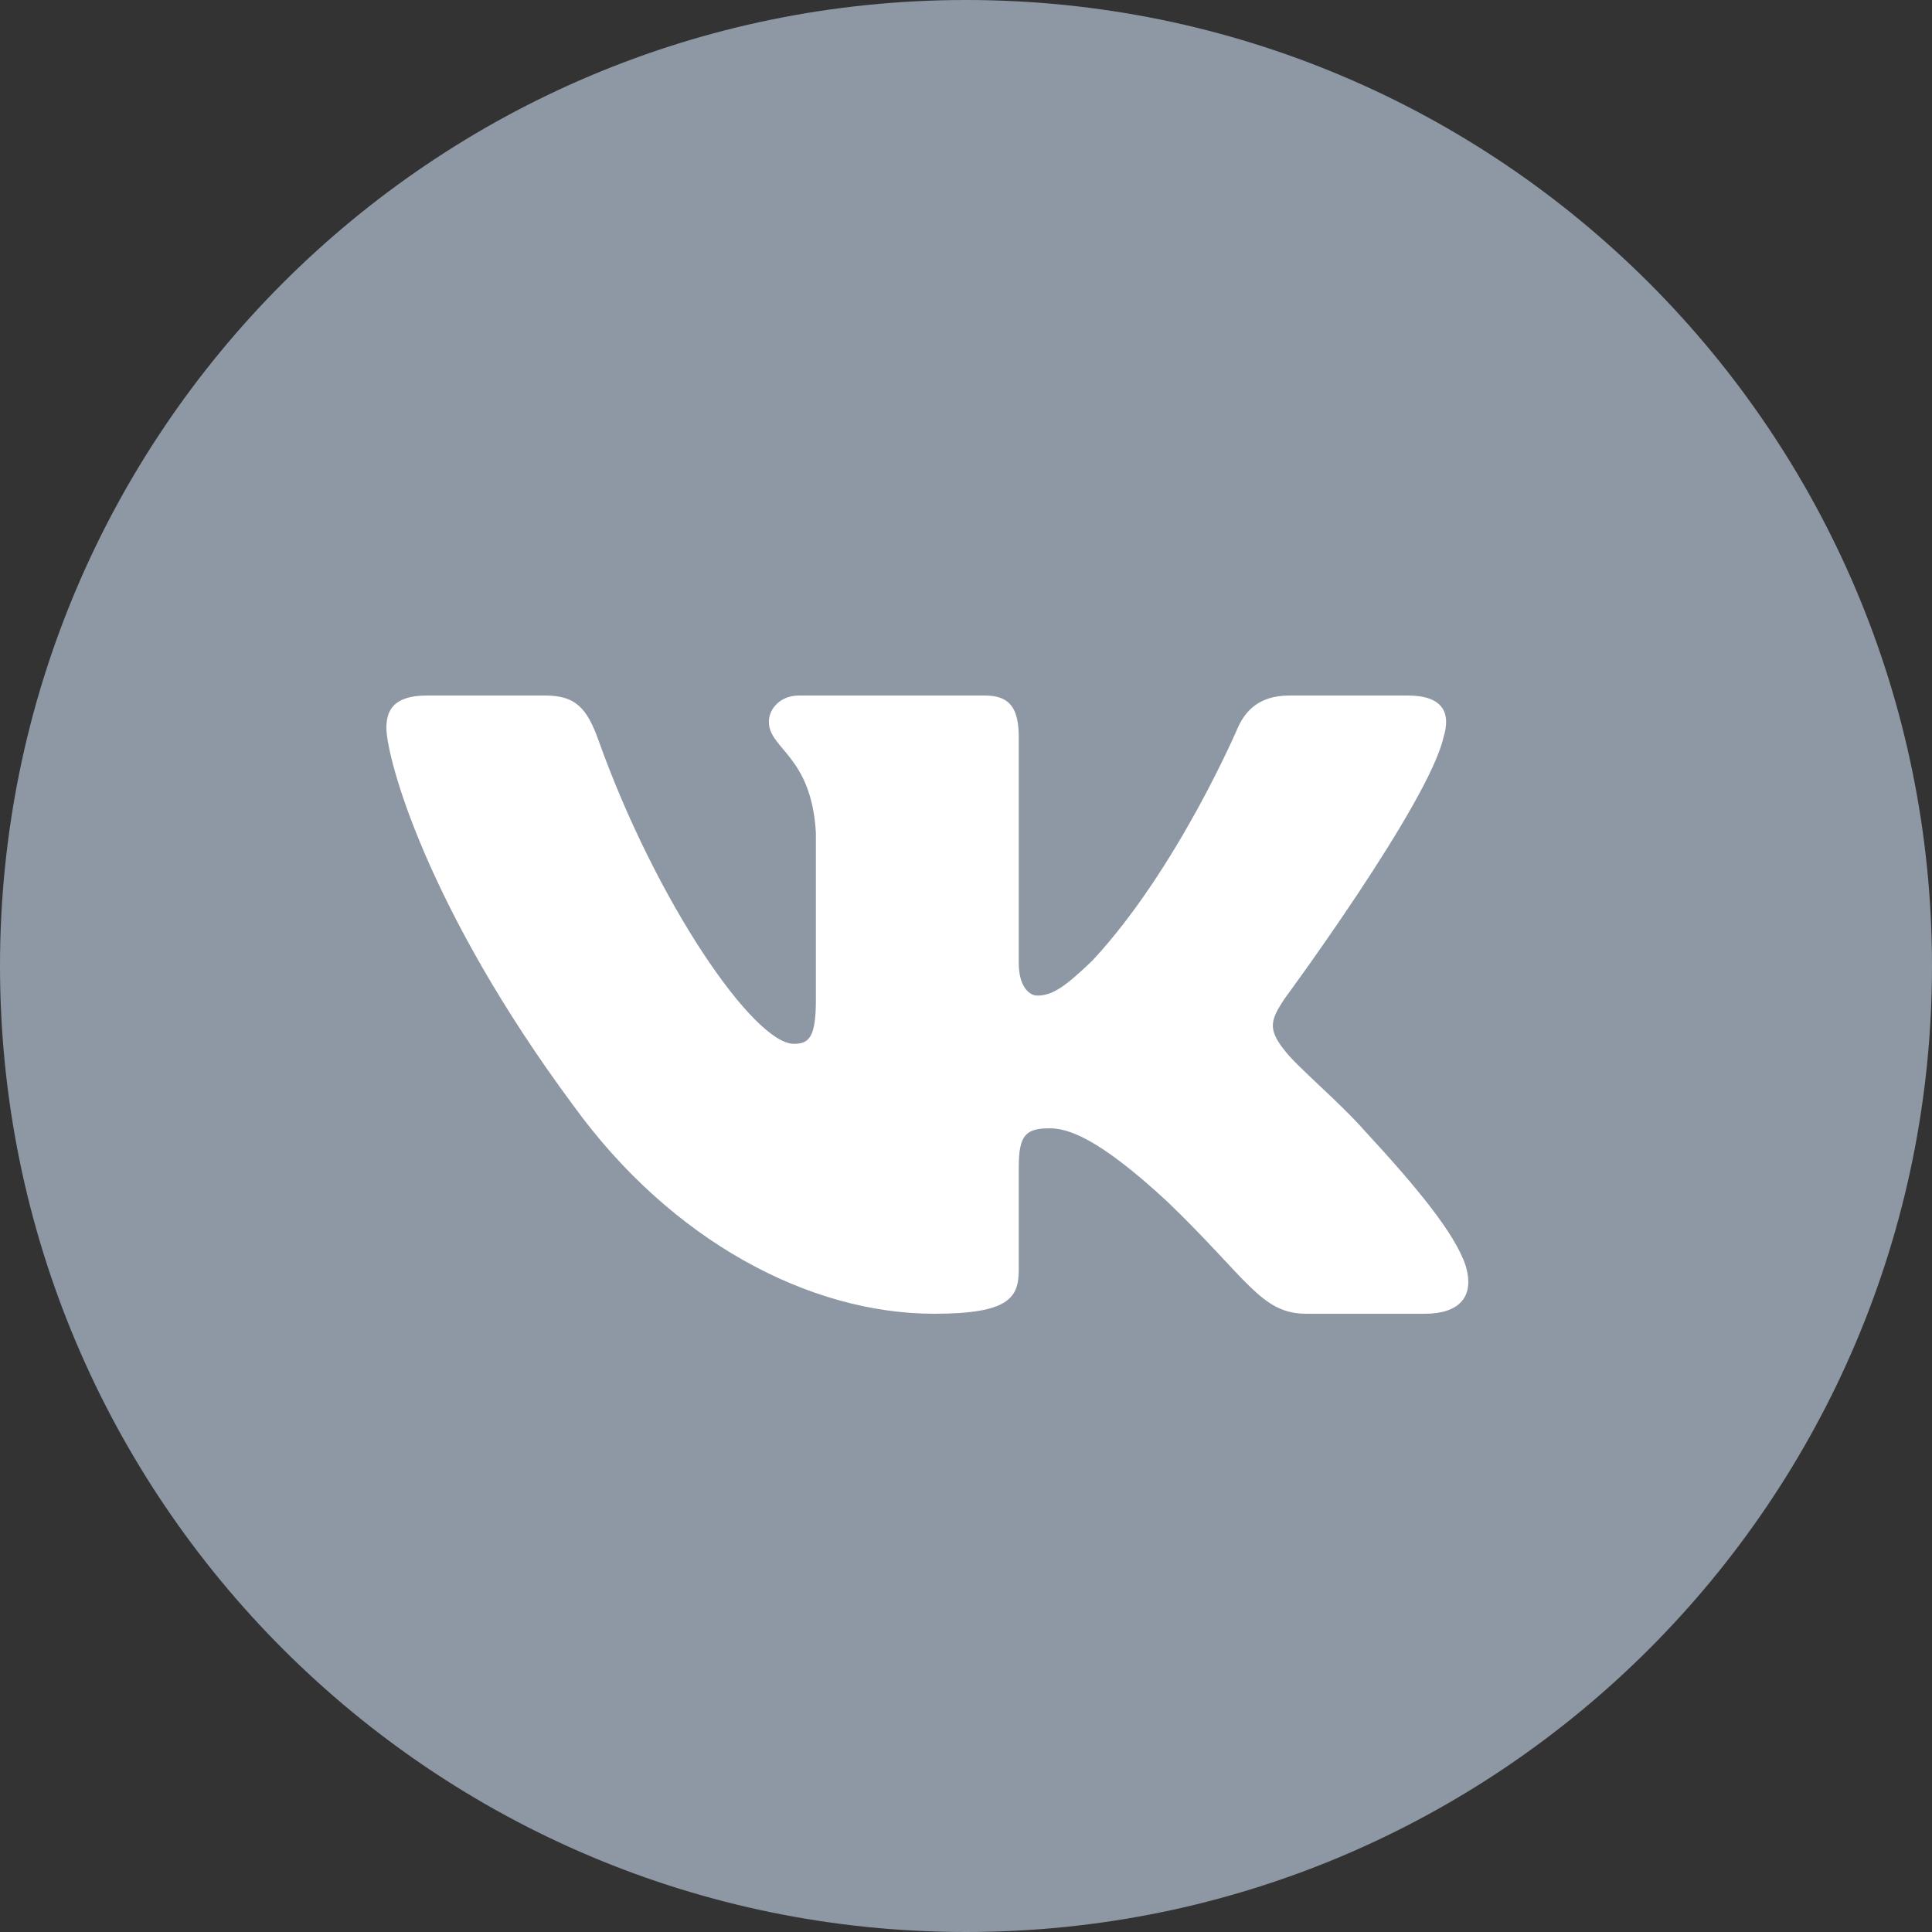 <svg width="48" height="48" viewBox="0 0 48 48" fill="none" xmlns="http://www.w3.org/2000/svg">
	<rect x="0" y="0" width="48" height="48" fill="#333333" stroke="none"/>
	<path fill-rule="evenodd" clip-rule="evenodd"
	d="M0 24C0 10.745 10.745 0 24 0C37.255 0 48 10.745 48 24C48 37.255 37.255 48 24 48C10.745 48 0 37.255 0 24Z"
	fill="#8E97A4"/>
	<path fill-rule="evenodd" clip-rule="evenodd"
	d="M35.863 18.32C36.05 17.721 35.863 17.28 34.974 17.28H32.033C31.285 17.28 30.94 17.661 30.753 18.08C30.753 18.08 29.258 21.588 27.14 23.866C26.454 24.525 26.143 24.735 25.769 24.735C25.582 24.735 25.311 24.525 25.311 23.926V18.32C25.311 17.601 25.094 17.28 24.471 17.28H19.85C19.383 17.28 19.102 17.614 19.102 17.931C19.102 18.613 20.161 18.77 20.27 20.688V24.855C20.27 25.769 20.099 25.934 19.725 25.934C18.728 25.934 16.303 22.411 14.865 18.38C14.583 17.597 14.3 17.28 13.549 17.28H10.608C9.768 17.28 9.6 17.661 9.6 18.08C9.6 18.83 10.597 22.547 14.242 27.463C16.672 30.82 20.095 32.64 23.211 32.64C25.08 32.64 25.311 32.236 25.311 31.54V29.002C25.311 28.194 25.488 28.033 26.08 28.033C26.516 28.033 27.264 28.242 29.009 29.861C31.003 31.78 31.331 32.64 32.453 32.64H35.394C36.234 32.64 36.654 32.236 36.411 31.438C36.146 30.643 35.194 29.49 33.931 28.123C33.246 27.343 32.218 26.504 31.906 26.084C31.47 25.545 31.595 25.305 31.906 24.825C31.906 24.825 35.489 19.969 35.863 18.32Z"
	fill="white"/>
</svg>